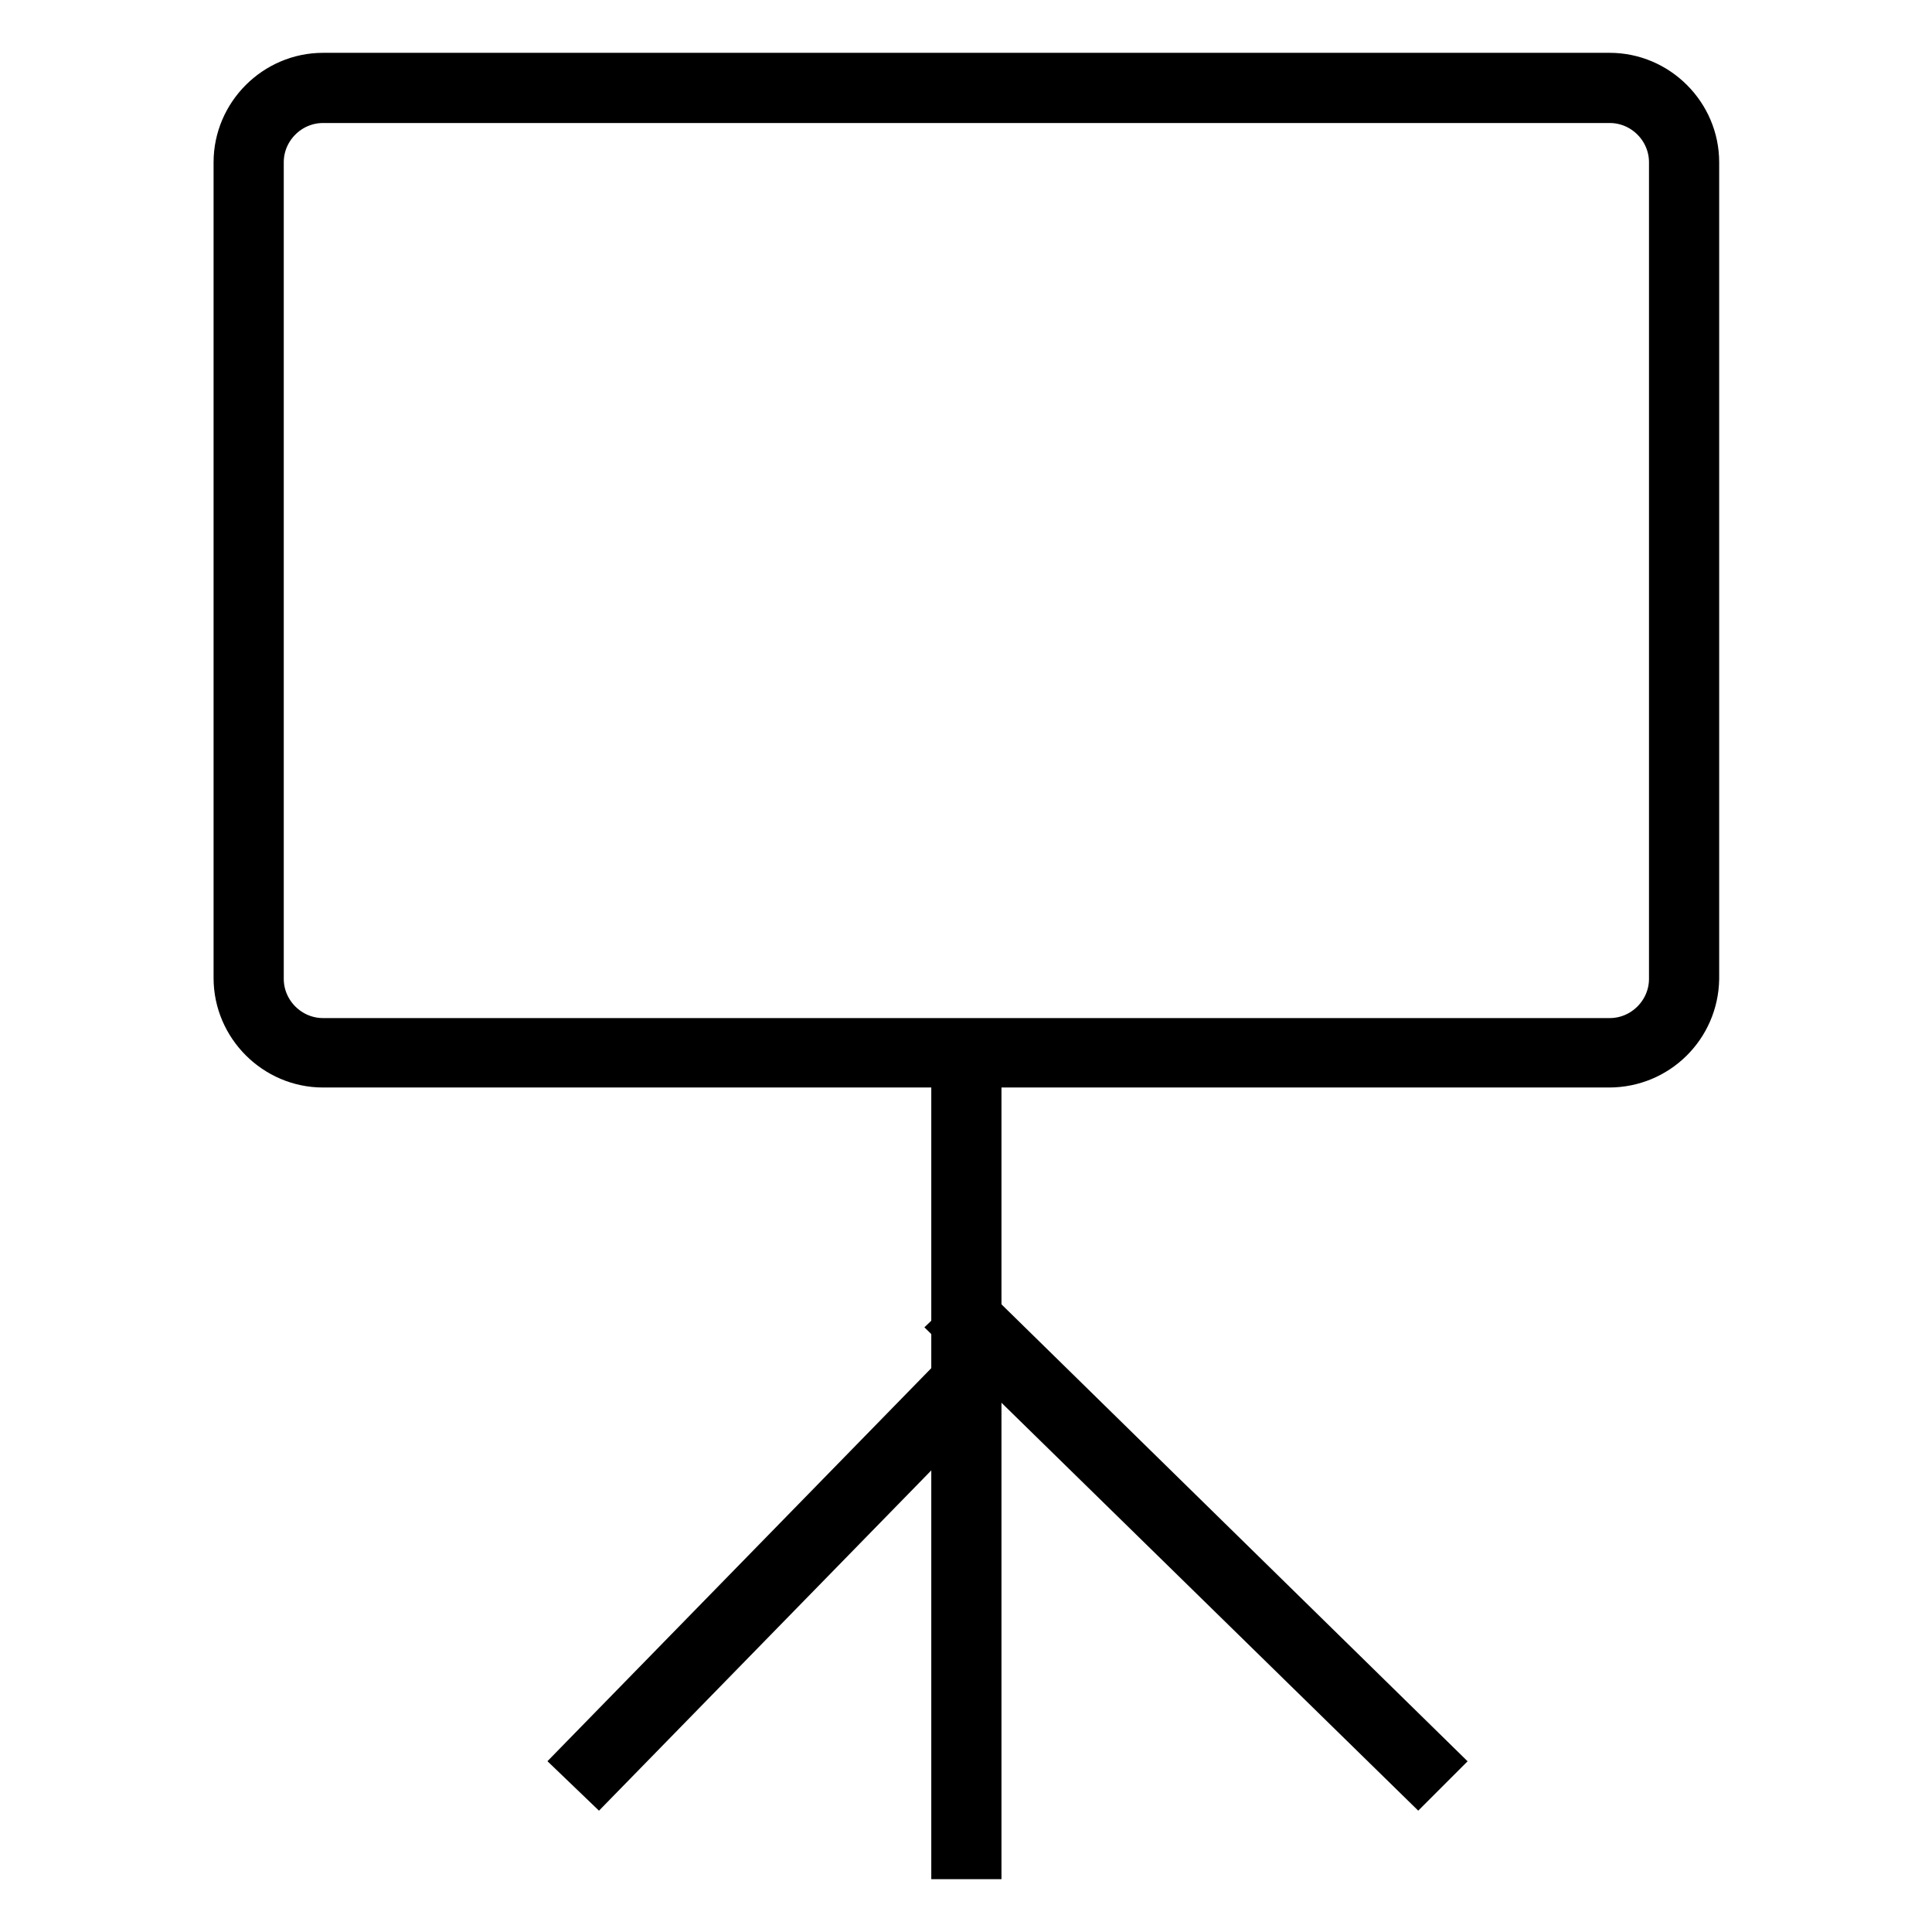 <?xml version="1.0" encoding="utf-8"?>
<!-- Svg Vector Icons : http://www.onlinewebfonts.com/icon -->
<!DOCTYPE svg PUBLIC "-//W3C//DTD SVG 1.1//EN" "http://www.w3.org/Graphics/SVG/1.1/DTD/svg11.dtd">
<svg version="1.1" xmlns="http://www.w3.org/2000/svg" xmlns:xlink="http://www.w3.org/1999/xlink" x="0px" y="0px" viewBox="0 0 256 256" enable-background="new 0 0 256 256" xml:space="preserve">
<g><g><path stroke-width="6" fill-opacity="0" stroke="#000000"  d="M213.2,141.1H42.8c-6.3,0-11.5-5.2-11.5-11.5V21.5c0-6.3,5.2-11.5,11.5-11.5h170.5c6.3,0,11.5,5.2,11.5,11.5v108.2C224.7,136,219.6,141.1,213.2,141.1z M42.8,13.3c-4.5,0-8.2,3.7-8.2,8.2v108.2c0,4.5,3.7,8.2,8.2,8.2h170.5c4.5,0,8.2-3.7,8.2-8.2V21.5c0-4.5-3.7-8.2-8.2-8.2H42.8z"/><path stroke-width="6" fill-opacity="0" stroke="#000000"  d="M126.4,141.1h3.3V246h-3.3V141.1z"/><path stroke-width="6" fill-opacity="0" stroke="#000000"  d="M126.8,182.1l2.5,2.4l-50,51.2l-2.5-2.4L126.8,182.1z"/><path stroke-width="6" fill-opacity="0" stroke="#000000"  d="M129.2,173.6l61,59.8l-2.3,2.3l-61.1-59.8L129.2,173.6z"/></g></g>
</svg>